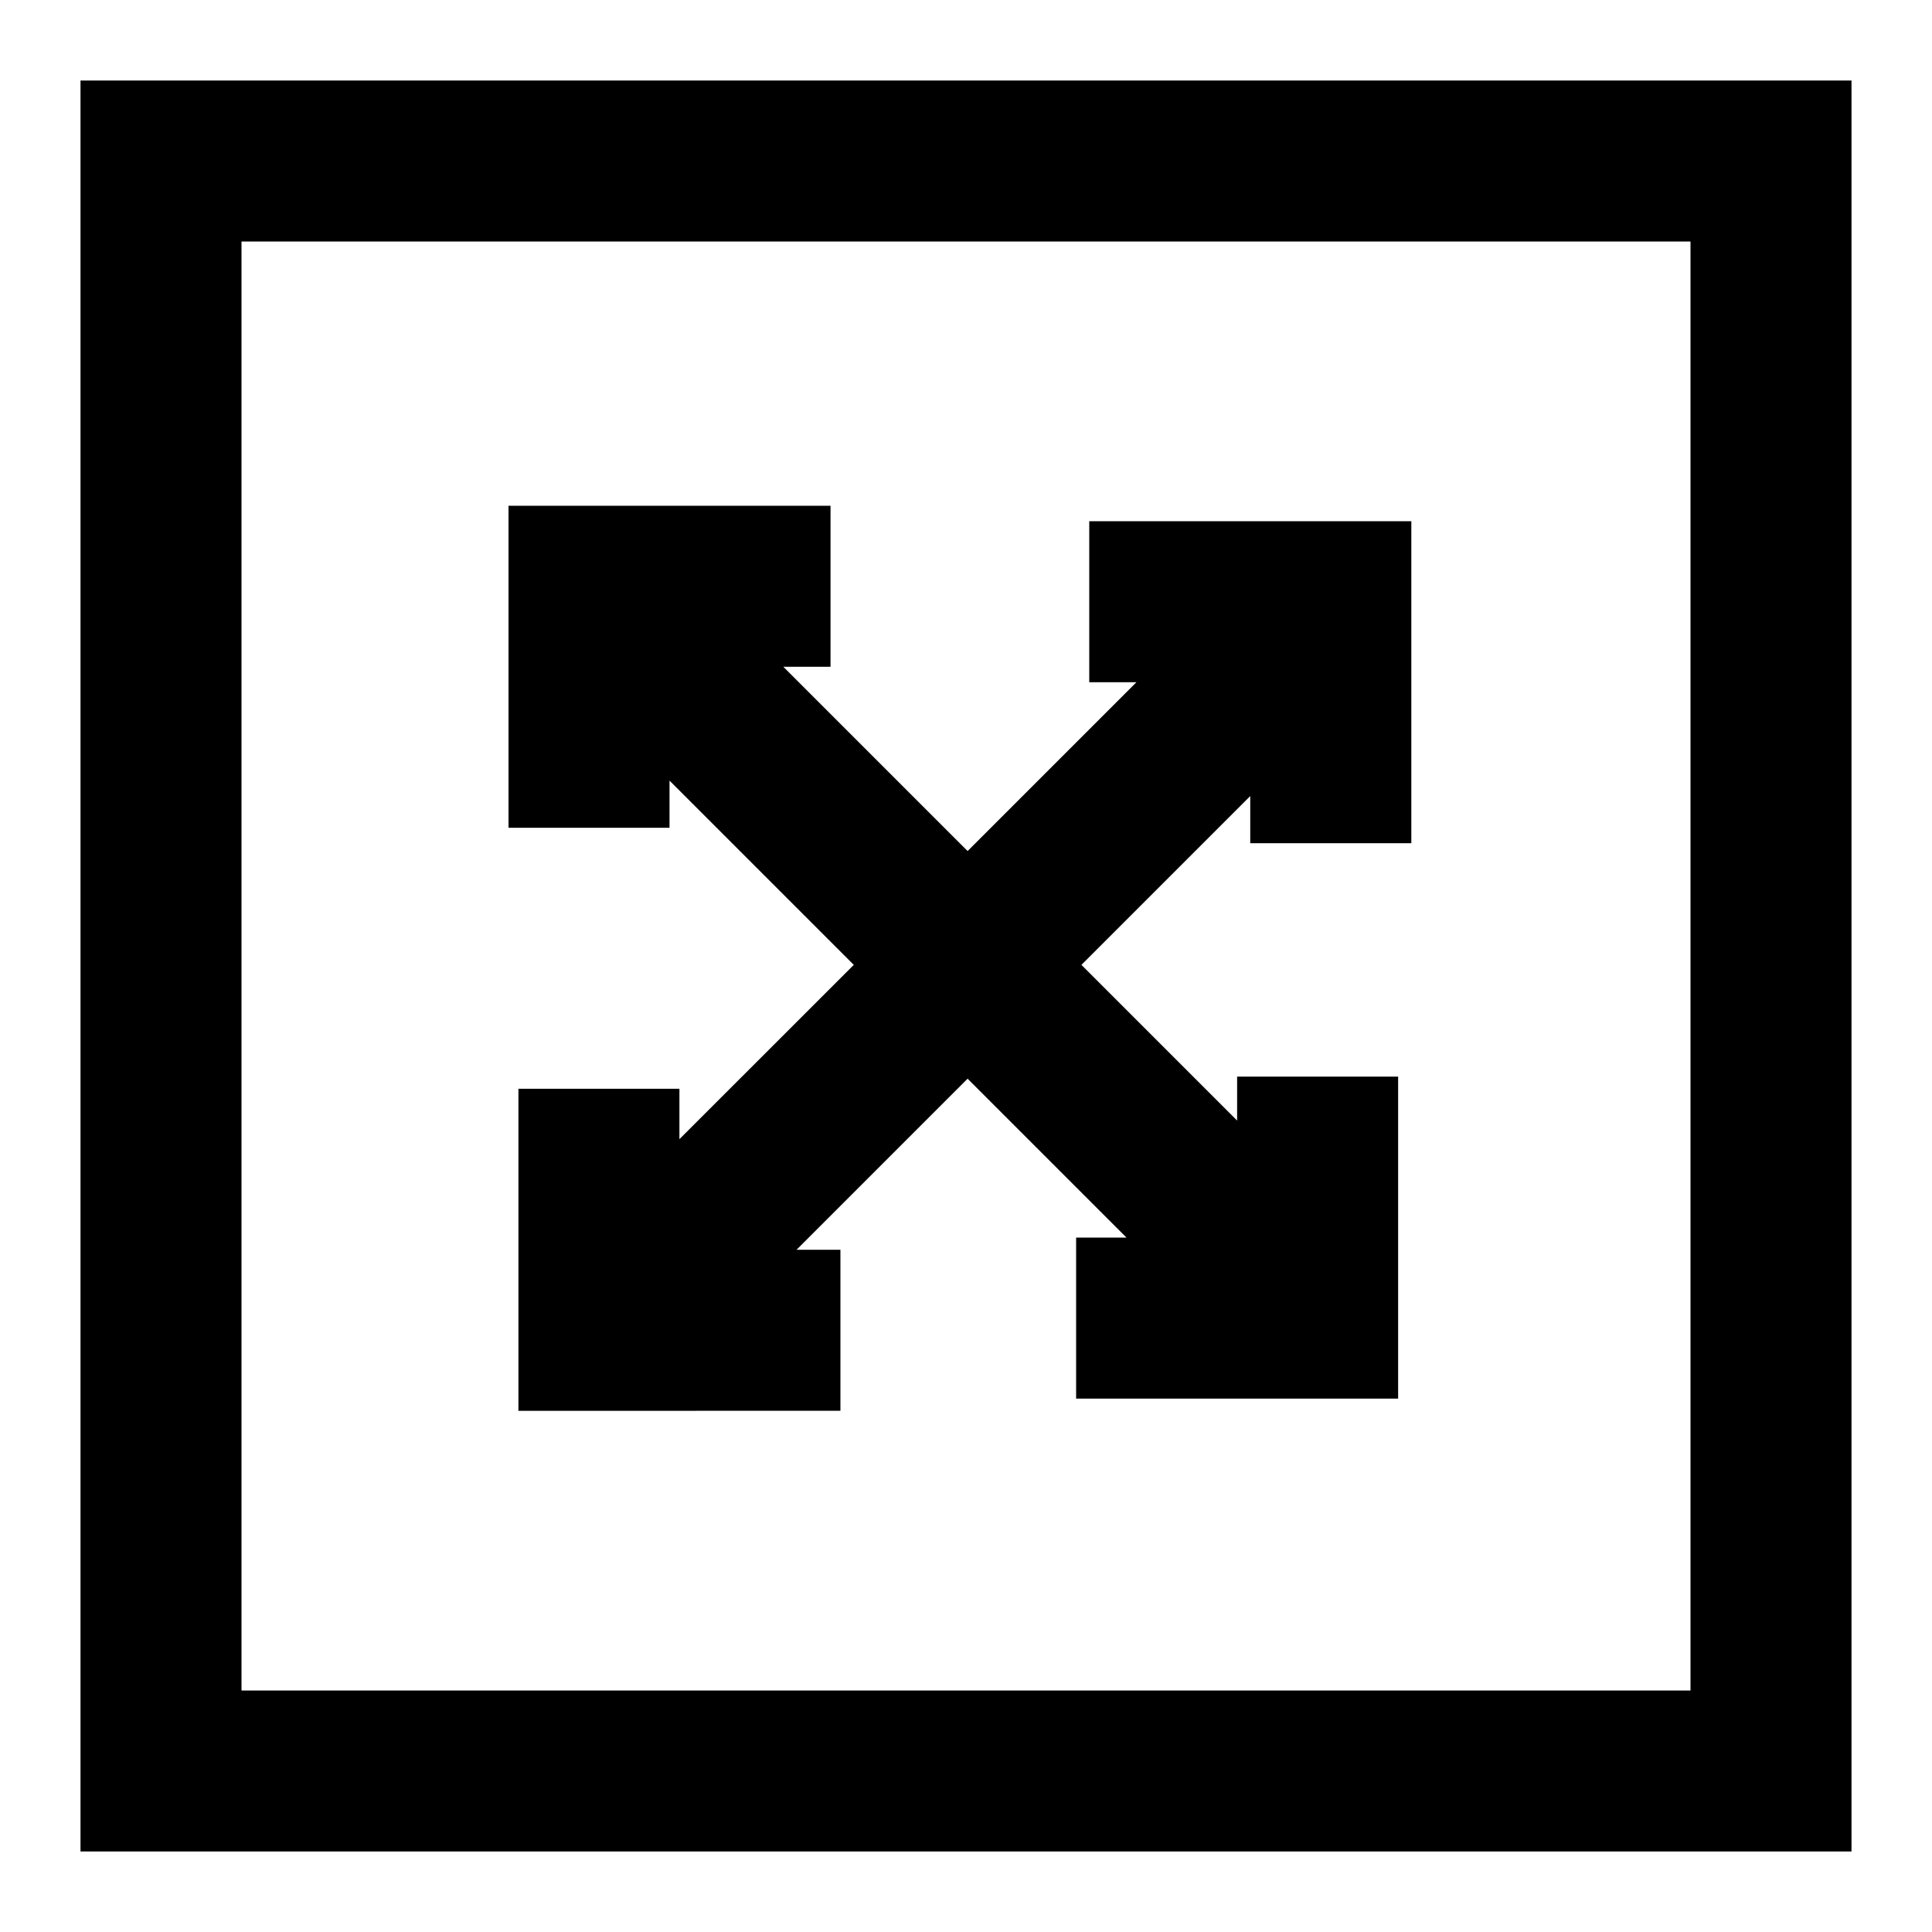<?xml version="1.0" encoding="utf-8"?><!-- Скачано с сайта svg4.ru / Downloaded from svg4.ru -->
<svg width="800px" height="800px" viewBox="0 0 24 24" fill="none" xmlns="http://www.w3.org/2000/svg">
<path fill-rule="evenodd" clip-rule="evenodd" d="M3 1L1 1L1 3L1 21L1 23H3H21H23V21V3V1L21 1L3 1ZM3 3H5L19 3H21V5V19V21H19H5H3V19L3 5V3ZM6.317 6.283L10.317 6.283V8.283H9.731L12.02 10.572L14.117 8.475H13.531V6.475L17.532 6.475L17.532 10.475L15.531 10.475V9.889L13.434 11.986L15.368 13.92V13.374L17.368 13.374L17.368 17.374H13.368L13.368 15.374H13.994L12.02 13.4L9.895 15.525H10.44L10.44 17.525L6.44 17.526V13.525L8.44 13.525V14.151L10.606 11.986L8.317 9.697V10.283H6.317L6.317 6.283Z" fill="#000000"/>
</svg>